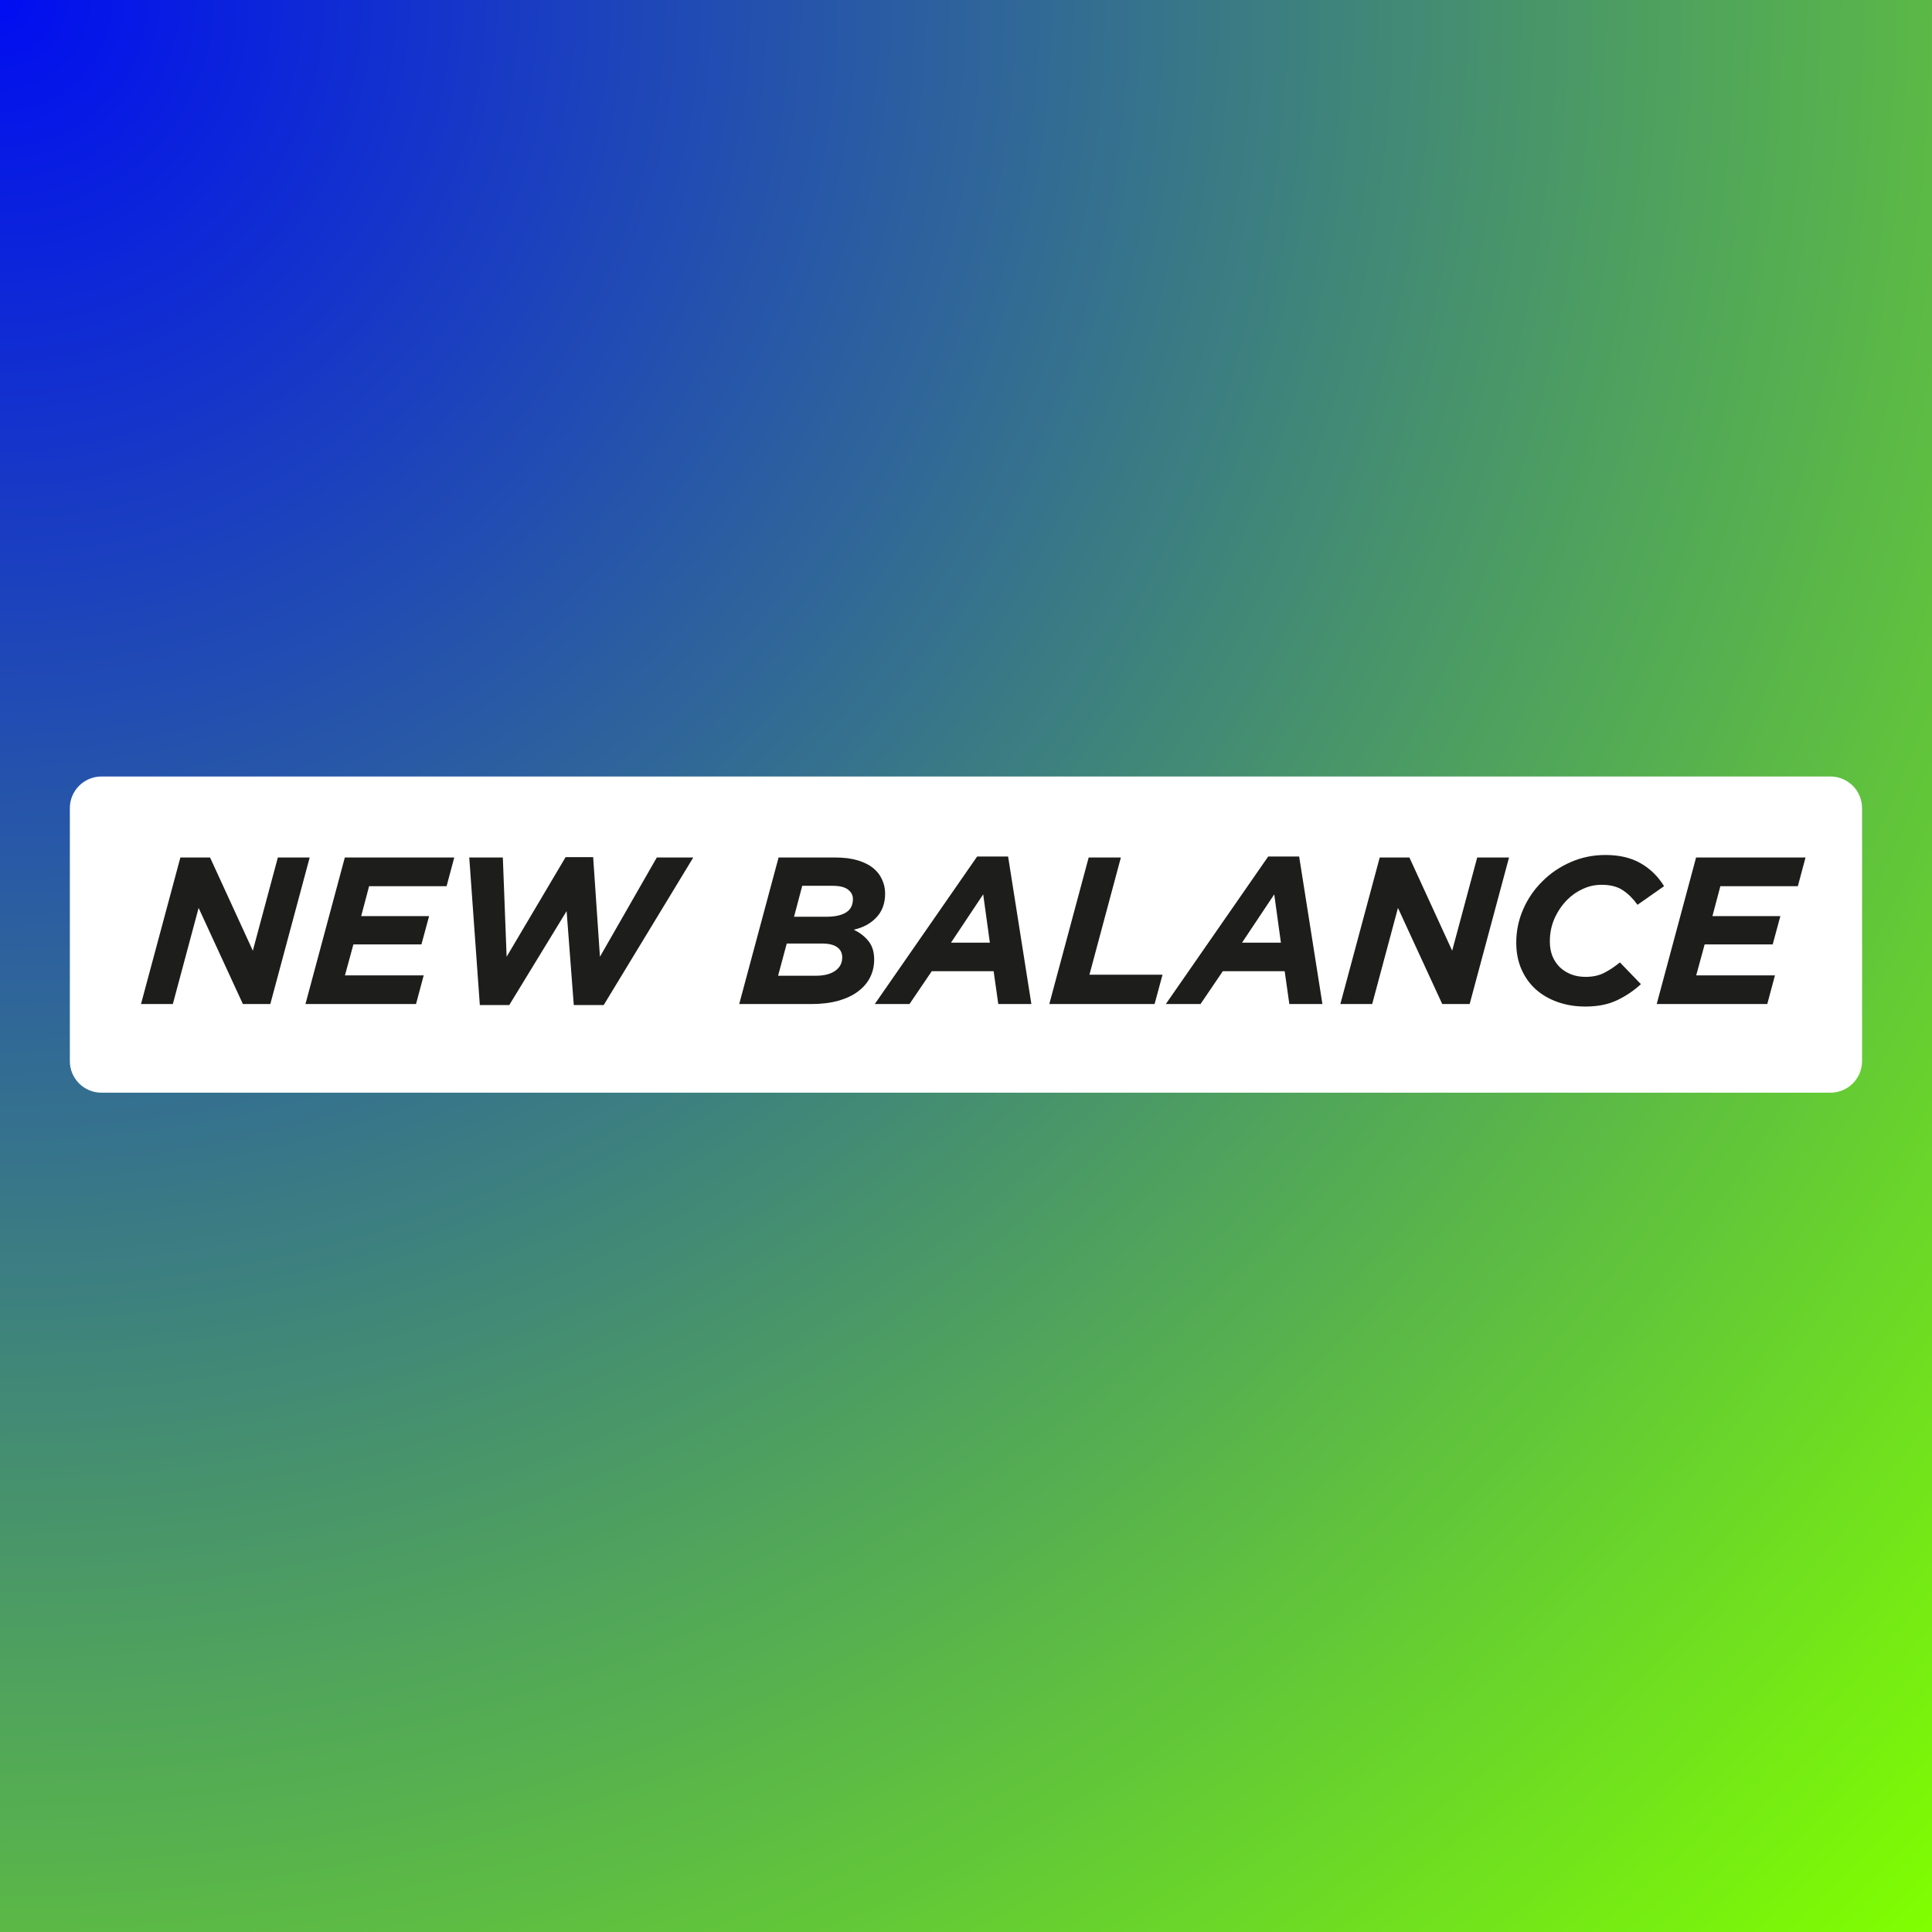 <svg version="1.0" preserveAspectRatio="xMidYMid meet" height="320" viewBox="0 0 240 240" zoomAndPan="magnify" width="320" xmlns:xlink="http://www.w3.org/1999/xlink" xmlns="http://www.w3.org/2000/svg"><defs><g></g><radialGradient fy="0" fx="0" cy="0" id="efb4a1fc10" cx="0" r="339.411" gradientUnits="userSpaceOnUse" gradientTransform="matrix(1, 0, 0, 1, 0, 0)"><stop offset="0" stop-color="rgb(0.098%, 5.284%, 94.713%)" stop-opacity="1"></stop><stop offset="0.004" stop-color="rgb(0.293%, 5.655%, 94.342%)" stop-opacity="1"></stop><stop offset="0.008" stop-color="rgb(0.49%, 6.026%, 93.971%)" stop-opacity="1"></stop><stop offset="0.012" stop-color="rgb(0.685%, 6.396%, 93.6%)" stop-opacity="1"></stop><stop offset="0.016" stop-color="rgb(0.882%, 6.767%, 93.23%)" stop-opacity="1"></stop><stop offset="0.02" stop-color="rgb(1.077%, 7.138%, 92.86%)" stop-opacity="1"></stop><stop offset="0.023" stop-color="rgb(1.274%, 7.509%, 92.49%)" stop-opacity="1"></stop><stop offset="0.027" stop-color="rgb(1.469%, 7.878%, 92.119%)" stop-opacity="1"></stop><stop offset="0.031" stop-color="rgb(1.666%, 8.249%, 91.748%)" stop-opacity="1"></stop><stop offset="0.035" stop-color="rgb(1.862%, 8.62%, 91.377%)" stop-opacity="1"></stop><stop offset="0.039" stop-color="rgb(2.058%, 8.99%, 91.006%)" stop-opacity="1"></stop><stop offset="0.043" stop-color="rgb(2.254%, 9.361%, 90.636%)" stop-opacity="1"></stop><stop offset="0.047" stop-color="rgb(2.451%, 9.732%, 90.265%)" stop-opacity="1"></stop><stop offset="0.051" stop-color="rgb(2.646%, 10.103%, 89.894%)" stop-opacity="1"></stop><stop offset="0.055" stop-color="rgb(2.843%, 10.474%, 89.523%)" stop-opacity="1"></stop><stop offset="0.059" stop-color="rgb(3.038%, 10.844%, 89.153%)" stop-opacity="1"></stop><stop offset="0.062" stop-color="rgb(3.235%, 11.215%, 88.782%)" stop-opacity="1"></stop><stop offset="0.066" stop-color="rgb(3.43%, 11.586%, 88.411%)" stop-opacity="1"></stop><stop offset="0.07" stop-color="rgb(3.627%, 11.957%, 88.04%)" stop-opacity="1"></stop><stop offset="0.074" stop-color="rgb(3.822%, 12.328%, 87.669%)" stop-opacity="1"></stop><stop offset="0.078" stop-color="rgb(4.019%, 12.698%, 87.299%)" stop-opacity="1"></stop><stop offset="0.082" stop-color="rgb(4.214%, 13.069%, 86.928%)" stop-opacity="1"></stop><stop offset="0.086" stop-color="rgb(4.411%, 13.44%, 86.557%)" stop-opacity="1"></stop><stop offset="0.09" stop-color="rgb(4.607%, 13.811%, 86.188%)" stop-opacity="1"></stop><stop offset="0.094" stop-color="rgb(4.803%, 14.18%, 85.817%)" stop-opacity="1"></stop><stop offset="0.098" stop-color="rgb(4.999%, 14.551%, 85.446%)" stop-opacity="1"></stop><stop offset="0.102" stop-color="rgb(5.196%, 14.922%, 85.075%)" stop-opacity="1"></stop><stop offset="0.105" stop-color="rgb(5.391%, 15.292%, 84.705%)" stop-opacity="1"></stop><stop offset="0.109" stop-color="rgb(5.588%, 15.663%, 84.334%)" stop-opacity="1"></stop><stop offset="0.113" stop-color="rgb(5.783%, 16.034%, 83.963%)" stop-opacity="1"></stop><stop offset="0.117" stop-color="rgb(5.98%, 16.405%, 83.592%)" stop-opacity="1"></stop><stop offset="0.121" stop-color="rgb(6.175%, 16.776%, 83.221%)" stop-opacity="1"></stop><stop offset="0.125" stop-color="rgb(6.372%, 17.146%, 82.851%)" stop-opacity="1"></stop><stop offset="0.129" stop-color="rgb(6.567%, 17.517%, 82.48%)" stop-opacity="1"></stop><stop offset="0.133" stop-color="rgb(6.764%, 17.888%, 82.109%)" stop-opacity="1"></stop><stop offset="0.137" stop-color="rgb(6.96%, 18.259%, 81.738%)" stop-opacity="1"></stop><stop offset="0.141" stop-color="rgb(7.156%, 18.629%, 81.367%)" stop-opacity="1"></stop><stop offset="0.145" stop-color="rgb(7.352%, 19%, 80.997%)" stop-opacity="1"></stop><stop offset="0.148" stop-color="rgb(7.549%, 19.371%, 80.626%)" stop-opacity="1"></stop><stop offset="0.152" stop-color="rgb(7.744%, 19.742%, 80.255%)" stop-opacity="1"></stop><stop offset="0.156" stop-color="rgb(7.941%, 20.113%, 79.884%)" stop-opacity="1"></stop><stop offset="0.16" stop-color="rgb(8.136%, 20.483%, 79.515%)" stop-opacity="1"></stop><stop offset="0.164" stop-color="rgb(8.333%, 20.853%, 79.144%)" stop-opacity="1"></stop><stop offset="0.168" stop-color="rgb(8.53%, 21.223%, 78.773%)" stop-opacity="1"></stop><stop offset="0.172" stop-color="rgb(8.725%, 21.594%, 78.403%)" stop-opacity="1"></stop><stop offset="0.176" stop-color="rgb(8.922%, 21.965%, 78.032%)" stop-opacity="1"></stop><stop offset="0.18" stop-color="rgb(9.117%, 22.336%, 77.661%)" stop-opacity="1"></stop><stop offset="0.184" stop-color="rgb(9.314%, 22.707%, 77.29%)" stop-opacity="1"></stop><stop offset="0.188" stop-color="rgb(9.509%, 23.077%, 76.92%)" stop-opacity="1"></stop><stop offset="0.191" stop-color="rgb(9.706%, 23.448%, 76.549%)" stop-opacity="1"></stop><stop offset="0.195" stop-color="rgb(9.901%, 23.819%, 76.178%)" stop-opacity="1"></stop><stop offset="0.199" stop-color="rgb(10.098%, 24.19%, 75.807%)" stop-opacity="1"></stop><stop offset="0.203" stop-color="rgb(10.294%, 24.561%, 75.436%)" stop-opacity="1"></stop><stop offset="0.207" stop-color="rgb(10.49%, 24.931%, 75.066%)" stop-opacity="1"></stop><stop offset="0.211" stop-color="rgb(10.686%, 25.302%, 74.695%)" stop-opacity="1"></stop><stop offset="0.215" stop-color="rgb(10.883%, 25.673%, 74.324%)" stop-opacity="1"></stop><stop offset="0.219" stop-color="rgb(11.078%, 26.044%, 73.953%)" stop-opacity="1"></stop><stop offset="0.223" stop-color="rgb(11.275%, 26.414%, 73.582%)" stop-opacity="1"></stop><stop offset="0.227" stop-color="rgb(11.47%, 26.785%, 73.212%)" stop-opacity="1"></stop><stop offset="0.23" stop-color="rgb(11.667%, 27.156%, 72.842%)" stop-opacity="1"></stop><stop offset="0.234" stop-color="rgb(11.862%, 27.525%, 72.472%)" stop-opacity="1"></stop><stop offset="0.238" stop-color="rgb(12.059%, 27.896%, 72.101%)" stop-opacity="1"></stop><stop offset="0.242" stop-color="rgb(12.254%, 28.267%, 71.73%)" stop-opacity="1"></stop><stop offset="0.246" stop-color="rgb(12.451%, 28.638%, 71.359%)" stop-opacity="1"></stop><stop offset="0.25" stop-color="rgb(12.646%, 29.008%, 70.988%)" stop-opacity="1"></stop><stop offset="0.254" stop-color="rgb(12.843%, 29.379%, 70.618%)" stop-opacity="1"></stop><stop offset="0.258" stop-color="rgb(13.039%, 29.75%, 70.247%)" stop-opacity="1"></stop><stop offset="0.262" stop-color="rgb(13.235%, 30.121%, 69.876%)" stop-opacity="1"></stop><stop offset="0.266" stop-color="rgb(13.431%, 30.492%, 69.505%)" stop-opacity="1"></stop><stop offset="0.27" stop-color="rgb(13.628%, 30.862%, 69.135%)" stop-opacity="1"></stop><stop offset="0.273" stop-color="rgb(13.823%, 31.233%, 68.764%)" stop-opacity="1"></stop><stop offset="0.277" stop-color="rgb(14.02%, 31.604%, 68.393%)" stop-opacity="1"></stop><stop offset="0.281" stop-color="rgb(14.215%, 31.975%, 68.022%)" stop-opacity="1"></stop><stop offset="0.285" stop-color="rgb(14.412%, 32.346%, 67.651%)" stop-opacity="1"></stop><stop offset="0.289" stop-color="rgb(14.607%, 32.716%, 67.281%)" stop-opacity="1"></stop><stop offset="0.293" stop-color="rgb(14.804%, 33.087%, 66.91%)" stop-opacity="1"></stop><stop offset="0.297" stop-color="rgb(14.999%, 33.458%, 66.539%)" stop-opacity="1"></stop><stop offset="0.301" stop-color="rgb(15.196%, 33.829%, 66.17%)" stop-opacity="1"></stop><stop offset="0.305" stop-color="rgb(15.392%, 34.198%, 65.799%)" stop-opacity="1"></stop><stop offset="0.309" stop-color="rgb(15.588%, 34.569%, 65.428%)" stop-opacity="1"></stop><stop offset="0.312" stop-color="rgb(15.784%, 34.94%, 65.057%)" stop-opacity="1"></stop><stop offset="0.316" stop-color="rgb(15.981%, 35.31%, 64.687%)" stop-opacity="1"></stop><stop offset="0.32" stop-color="rgb(16.176%, 35.681%, 64.316%)" stop-opacity="1"></stop><stop offset="0.324" stop-color="rgb(16.373%, 36.052%, 63.945%)" stop-opacity="1"></stop><stop offset="0.328" stop-color="rgb(16.57%, 36.423%, 63.574%)" stop-opacity="1"></stop><stop offset="0.332" stop-color="rgb(16.765%, 36.794%, 63.203%)" stop-opacity="1"></stop><stop offset="0.336" stop-color="rgb(16.962%, 37.164%, 62.833%)" stop-opacity="1"></stop><stop offset="0.34" stop-color="rgb(17.157%, 37.535%, 62.462%)" stop-opacity="1"></stop><stop offset="0.344" stop-color="rgb(17.354%, 37.906%, 62.091%)" stop-opacity="1"></stop><stop offset="0.348" stop-color="rgb(17.549%, 38.277%, 61.72%)" stop-opacity="1"></stop><stop offset="0.352" stop-color="rgb(17.746%, 38.647%, 61.349%)" stop-opacity="1"></stop><stop offset="0.355" stop-color="rgb(17.941%, 39.018%, 60.979%)" stop-opacity="1"></stop><stop offset="0.359" stop-color="rgb(18.138%, 39.389%, 60.608%)" stop-opacity="1"></stop><stop offset="0.363" stop-color="rgb(18.333%, 39.76%, 60.237%)" stop-opacity="1"></stop><stop offset="0.367" stop-color="rgb(18.53%, 40.131%, 59.866%)" stop-opacity="1"></stop><stop offset="0.371" stop-color="rgb(18.726%, 40.501%, 59.497%)" stop-opacity="1"></stop><stop offset="0.375" stop-color="rgb(18.922%, 40.871%, 59.126%)" stop-opacity="1"></stop><stop offset="0.379" stop-color="rgb(19.118%, 41.241%, 58.755%)" stop-opacity="1"></stop><stop offset="0.383" stop-color="rgb(19.315%, 41.612%, 58.385%)" stop-opacity="1"></stop><stop offset="0.387" stop-color="rgb(19.51%, 41.983%, 58.014%)" stop-opacity="1"></stop><stop offset="0.391" stop-color="rgb(19.707%, 42.354%, 57.643%)" stop-opacity="1"></stop><stop offset="0.395" stop-color="rgb(19.902%, 42.725%, 57.272%)" stop-opacity="1"></stop><stop offset="0.398" stop-color="rgb(20.099%, 43.095%, 56.902%)" stop-opacity="1"></stop><stop offset="0.402" stop-color="rgb(20.294%, 43.466%, 56.531%)" stop-opacity="1"></stop><stop offset="0.406" stop-color="rgb(20.491%, 43.837%, 56.16%)" stop-opacity="1"></stop><stop offset="0.41" stop-color="rgb(20.686%, 44.208%, 55.789%)" stop-opacity="1"></stop><stop offset="0.414" stop-color="rgb(20.883%, 44.579%, 55.418%)" stop-opacity="1"></stop><stop offset="0.418" stop-color="rgb(21.078%, 44.949%, 55.048%)" stop-opacity="1"></stop><stop offset="0.422" stop-color="rgb(21.275%, 45.32%, 54.677%)" stop-opacity="1"></stop><stop offset="0.426" stop-color="rgb(21.471%, 45.691%, 54.306%)" stop-opacity="1"></stop><stop offset="0.43" stop-color="rgb(21.667%, 46.062%, 53.935%)" stop-opacity="1"></stop><stop offset="0.434" stop-color="rgb(21.863%, 46.432%, 53.564%)" stop-opacity="1"></stop><stop offset="0.438" stop-color="rgb(22.06%, 46.803%, 53.194%)" stop-opacity="1"></stop><stop offset="0.441" stop-color="rgb(22.255%, 47.174%, 52.824%)" stop-opacity="1"></stop><stop offset="0.445" stop-color="rgb(22.452%, 47.543%, 52.454%)" stop-opacity="1"></stop><stop offset="0.449" stop-color="rgb(22.647%, 47.914%, 52.083%)" stop-opacity="1"></stop><stop offset="0.453" stop-color="rgb(22.844%, 48.285%, 51.712%)" stop-opacity="1"></stop><stop offset="0.457" stop-color="rgb(23.039%, 48.656%, 51.341%)" stop-opacity="1"></stop><stop offset="0.461" stop-color="rgb(23.236%, 49.026%, 50.97%)" stop-opacity="1"></stop><stop offset="0.465" stop-color="rgb(23.431%, 49.397%, 50.6%)" stop-opacity="1"></stop><stop offset="0.469" stop-color="rgb(23.628%, 49.768%, 50.229%)" stop-opacity="1"></stop><stop offset="0.473" stop-color="rgb(23.824%, 50.139%, 49.858%)" stop-opacity="1"></stop><stop offset="0.477" stop-color="rgb(24.02%, 50.51%, 49.487%)" stop-opacity="1"></stop><stop offset="0.48" stop-color="rgb(24.216%, 50.88%, 49.117%)" stop-opacity="1"></stop><stop offset="0.484" stop-color="rgb(24.413%, 51.251%, 48.746%)" stop-opacity="1"></stop><stop offset="0.488" stop-color="rgb(24.609%, 51.622%, 48.375%)" stop-opacity="1"></stop><stop offset="0.492" stop-color="rgb(24.805%, 51.993%, 48.004%)" stop-opacity="1"></stop><stop offset="0.496" stop-color="rgb(25.002%, 52.364%, 47.633%)" stop-opacity="1"></stop><stop offset="0.5" stop-color="rgb(25.197%, 52.734%, 47.263%)" stop-opacity="1"></stop><stop offset="0.504" stop-color="rgb(25.394%, 53.105%, 46.892%)" stop-opacity="1"></stop><stop offset="0.508" stop-color="rgb(25.589%, 53.476%, 46.523%)" stop-opacity="1"></stop><stop offset="0.512" stop-color="rgb(25.786%, 53.847%, 46.152%)" stop-opacity="1"></stop><stop offset="0.516" stop-color="rgb(25.981%, 54.216%, 45.781%)" stop-opacity="1"></stop><stop offset="0.52" stop-color="rgb(26.178%, 54.587%, 45.41%)" stop-opacity="1"></stop><stop offset="0.523" stop-color="rgb(26.373%, 54.958%, 45.039%)" stop-opacity="1"></stop><stop offset="0.527" stop-color="rgb(26.57%, 55.328%, 44.669%)" stop-opacity="1"></stop><stop offset="0.531" stop-color="rgb(26.765%, 55.699%, 44.298%)" stop-opacity="1"></stop><stop offset="0.535" stop-color="rgb(26.962%, 56.07%, 43.927%)" stop-opacity="1"></stop><stop offset="0.539" stop-color="rgb(27.158%, 56.441%, 43.556%)" stop-opacity="1"></stop><stop offset="0.543" stop-color="rgb(27.354%, 56.812%, 43.185%)" stop-opacity="1"></stop><stop offset="0.547" stop-color="rgb(27.55%, 57.182%, 42.815%)" stop-opacity="1"></stop><stop offset="0.551" stop-color="rgb(27.747%, 57.553%, 42.444%)" stop-opacity="1"></stop><stop offset="0.555" stop-color="rgb(27.942%, 57.924%, 42.073%)" stop-opacity="1"></stop><stop offset="0.559" stop-color="rgb(28.139%, 58.295%, 41.702%)" stop-opacity="1"></stop><stop offset="0.562" stop-color="rgb(28.334%, 58.665%, 41.331%)" stop-opacity="1"></stop><stop offset="0.566" stop-color="rgb(28.531%, 59.036%, 40.961%)" stop-opacity="1"></stop><stop offset="0.57" stop-color="rgb(28.726%, 59.407%, 40.59%)" stop-opacity="1"></stop><stop offset="0.574" stop-color="rgb(28.923%, 59.778%, 40.219%)" stop-opacity="1"></stop><stop offset="0.578" stop-color="rgb(29.118%, 60.149%, 39.85%)" stop-opacity="1"></stop><stop offset="0.582" stop-color="rgb(29.315%, 60.518%, 39.479%)" stop-opacity="1"></stop><stop offset="0.586" stop-color="rgb(29.51%, 60.889%, 39.108%)" stop-opacity="1"></stop><stop offset="0.59" stop-color="rgb(29.707%, 61.259%, 38.737%)" stop-opacity="1"></stop><stop offset="0.594" stop-color="rgb(29.903%, 61.63%, 38.367%)" stop-opacity="1"></stop><stop offset="0.598" stop-color="rgb(30.099%, 62.001%, 37.996%)" stop-opacity="1"></stop><stop offset="0.602" stop-color="rgb(30.295%, 62.372%, 37.625%)" stop-opacity="1"></stop><stop offset="0.605" stop-color="rgb(30.492%, 62.743%, 37.254%)" stop-opacity="1"></stop><stop offset="0.609" stop-color="rgb(30.687%, 63.113%, 36.884%)" stop-opacity="1"></stop><stop offset="0.613" stop-color="rgb(30.884%, 63.484%, 36.513%)" stop-opacity="1"></stop><stop offset="0.617" stop-color="rgb(31.079%, 63.855%, 36.142%)" stop-opacity="1"></stop><stop offset="0.621" stop-color="rgb(31.276%, 64.226%, 35.771%)" stop-opacity="1"></stop><stop offset="0.625" stop-color="rgb(31.471%, 64.597%, 35.4%)" stop-opacity="1"></stop><stop offset="0.629" stop-color="rgb(31.668%, 64.967%, 35.03%)" stop-opacity="1"></stop><stop offset="0.633" stop-color="rgb(31.863%, 65.338%, 34.659%)" stop-opacity="1"></stop><stop offset="0.637" stop-color="rgb(32.06%, 65.709%, 34.288%)" stop-opacity="1"></stop><stop offset="0.641" stop-color="rgb(32.256%, 66.08%, 33.917%)" stop-opacity="1"></stop><stop offset="0.645" stop-color="rgb(32.452%, 66.451%, 33.546%)" stop-opacity="1"></stop><stop offset="0.648" stop-color="rgb(32.648%, 66.821%, 33.177%)" stop-opacity="1"></stop><stop offset="0.652" stop-color="rgb(32.845%, 67.191%, 32.806%)" stop-opacity="1"></stop><stop offset="0.656" stop-color="rgb(33.041%, 67.561%, 32.436%)" stop-opacity="1"></stop><stop offset="0.66" stop-color="rgb(33.237%, 67.932%, 32.065%)" stop-opacity="1"></stop><stop offset="0.664" stop-color="rgb(33.434%, 68.303%, 31.694%)" stop-opacity="1"></stop><stop offset="0.668" stop-color="rgb(33.629%, 68.674%, 31.323%)" stop-opacity="1"></stop><stop offset="0.672" stop-color="rgb(33.826%, 69.044%, 30.952%)" stop-opacity="1"></stop><stop offset="0.676" stop-color="rgb(34.021%, 69.415%, 30.582%)" stop-opacity="1"></stop><stop offset="0.68" stop-color="rgb(34.218%, 69.786%, 30.211%)" stop-opacity="1"></stop><stop offset="0.684" stop-color="rgb(34.413%, 70.157%, 29.84%)" stop-opacity="1"></stop><stop offset="0.688" stop-color="rgb(34.61%, 70.528%, 29.469%)" stop-opacity="1"></stop><stop offset="0.691" stop-color="rgb(34.805%, 70.898%, 29.099%)" stop-opacity="1"></stop><stop offset="0.695" stop-color="rgb(35.002%, 71.269%, 28.728%)" stop-opacity="1"></stop><stop offset="0.699" stop-color="rgb(35.197%, 71.64%, 28.357%)" stop-opacity="1"></stop><stop offset="0.703" stop-color="rgb(35.394%, 72.011%, 27.986%)" stop-opacity="1"></stop><stop offset="0.707" stop-color="rgb(35.59%, 72.382%, 27.615%)" stop-opacity="1"></stop><stop offset="0.711" stop-color="rgb(35.786%, 72.752%, 27.245%)" stop-opacity="1"></stop><stop offset="0.715" stop-color="rgb(35.982%, 73.123%, 26.874%)" stop-opacity="1"></stop><stop offset="0.719" stop-color="rgb(36.179%, 73.494%, 26.505%)" stop-opacity="1"></stop><stop offset="0.723" stop-color="rgb(36.374%, 73.863%, 26.134%)" stop-opacity="1"></stop><stop offset="0.727" stop-color="rgb(36.571%, 74.234%, 25.763%)" stop-opacity="1"></stop><stop offset="0.73" stop-color="rgb(36.766%, 74.605%, 25.392%)" stop-opacity="1"></stop><stop offset="0.734" stop-color="rgb(36.963%, 74.976%, 25.021%)" stop-opacity="1"></stop><stop offset="0.738" stop-color="rgb(37.158%, 75.346%, 24.651%)" stop-opacity="1"></stop><stop offset="0.742" stop-color="rgb(37.355%, 75.717%, 24.28%)" stop-opacity="1"></stop><stop offset="0.746" stop-color="rgb(37.55%, 76.088%, 23.909%)" stop-opacity="1"></stop><stop offset="0.75" stop-color="rgb(37.747%, 76.459%, 23.538%)" stop-opacity="1"></stop><stop offset="0.754" stop-color="rgb(37.943%, 76.83%, 23.167%)" stop-opacity="1"></stop><stop offset="0.758" stop-color="rgb(38.139%, 77.2%, 22.797%)" stop-opacity="1"></stop><stop offset="0.762" stop-color="rgb(38.335%, 77.571%, 22.426%)" stop-opacity="1"></stop><stop offset="0.766" stop-color="rgb(38.531%, 77.942%, 22.055%)" stop-opacity="1"></stop><stop offset="0.77" stop-color="rgb(38.727%, 78.313%, 21.684%)" stop-opacity="1"></stop><stop offset="0.773" stop-color="rgb(38.924%, 78.683%, 21.313%)" stop-opacity="1"></stop><stop offset="0.777" stop-color="rgb(39.119%, 79.054%, 20.943%)" stop-opacity="1"></stop><stop offset="0.781" stop-color="rgb(39.316%, 79.425%, 20.572%)" stop-opacity="1"></stop><stop offset="0.785" stop-color="rgb(39.511%, 79.796%, 20.201%)" stop-opacity="1"></stop><stop offset="0.789" stop-color="rgb(39.708%, 80.167%, 19.832%)" stop-opacity="1"></stop><stop offset="0.793" stop-color="rgb(39.903%, 80.536%, 19.461%)" stop-opacity="1"></stop><stop offset="0.797" stop-color="rgb(40.1%, 80.907%, 19.09%)" stop-opacity="1"></stop><stop offset="0.801" stop-color="rgb(40.295%, 81.277%, 18.719%)" stop-opacity="1"></stop><stop offset="0.805" stop-color="rgb(40.492%, 81.648%, 18.349%)" stop-opacity="1"></stop><stop offset="0.809" stop-color="rgb(40.688%, 82.019%, 17.978%)" stop-opacity="1"></stop><stop offset="0.812" stop-color="rgb(40.884%, 82.39%, 17.607%)" stop-opacity="1"></stop><stop offset="0.816" stop-color="rgb(41.081%, 82.761%, 17.236%)" stop-opacity="1"></stop><stop offset="0.82" stop-color="rgb(41.277%, 83.131%, 16.866%)" stop-opacity="1"></stop><stop offset="0.824" stop-color="rgb(41.473%, 83.502%, 16.495%)" stop-opacity="1"></stop><stop offset="0.828" stop-color="rgb(41.669%, 83.873%, 16.124%)" stop-opacity="1"></stop><stop offset="0.832" stop-color="rgb(41.866%, 84.244%, 15.753%)" stop-opacity="1"></stop><stop offset="0.836" stop-color="rgb(42.061%, 84.615%, 15.382%)" stop-opacity="1"></stop><stop offset="0.84" stop-color="rgb(42.258%, 84.985%, 15.012%)" stop-opacity="1"></stop><stop offset="0.844" stop-color="rgb(42.453%, 85.356%, 14.641%)" stop-opacity="1"></stop><stop offset="0.848" stop-color="rgb(42.65%, 85.727%, 14.27%)" stop-opacity="1"></stop><stop offset="0.852" stop-color="rgb(42.845%, 86.098%, 13.899%)" stop-opacity="1"></stop><stop offset="0.855" stop-color="rgb(43.042%, 86.469%, 13.528%)" stop-opacity="1"></stop><stop offset="0.859" stop-color="rgb(43.237%, 86.839%, 13.159%)" stop-opacity="1"></stop><stop offset="0.863" stop-color="rgb(43.434%, 87.209%, 12.788%)" stop-opacity="1"></stop><stop offset="0.867" stop-color="rgb(43.629%, 87.579%, 12.418%)" stop-opacity="1"></stop><stop offset="0.871" stop-color="rgb(43.826%, 87.95%, 12.047%)" stop-opacity="1"></stop><stop offset="0.875" stop-color="rgb(44.022%, 88.321%, 11.676%)" stop-opacity="1"></stop><stop offset="0.879" stop-color="rgb(44.218%, 88.692%, 11.305%)" stop-opacity="1"></stop><stop offset="0.883" stop-color="rgb(44.414%, 89.062%, 10.934%)" stop-opacity="1"></stop><stop offset="0.887" stop-color="rgb(44.611%, 89.433%, 10.564%)" stop-opacity="1"></stop><stop offset="0.891" stop-color="rgb(44.806%, 89.804%, 10.193%)" stop-opacity="1"></stop><stop offset="0.895" stop-color="rgb(45.003%, 90.175%, 9.822%)" stop-opacity="1"></stop><stop offset="0.898" stop-color="rgb(45.198%, 90.546%, 9.451%)" stop-opacity="1"></stop><stop offset="0.902" stop-color="rgb(45.395%, 90.916%, 9.081%)" stop-opacity="1"></stop><stop offset="0.906" stop-color="rgb(45.59%, 91.287%, 8.71%)" stop-opacity="1"></stop><stop offset="0.91" stop-color="rgb(45.787%, 91.658%, 8.339%)" stop-opacity="1"></stop><stop offset="0.914" stop-color="rgb(45.982%, 92.029%, 7.968%)" stop-opacity="1"></stop><stop offset="0.918" stop-color="rgb(46.179%, 92.4%, 7.597%)" stop-opacity="1"></stop><stop offset="0.922" stop-color="rgb(46.375%, 92.77%, 7.227%)" stop-opacity="1"></stop><stop offset="0.926" stop-color="rgb(46.571%, 93.141%, 6.856%)" stop-opacity="1"></stop><stop offset="0.93" stop-color="rgb(46.767%, 93.512%, 6.487%)" stop-opacity="1"></stop><stop offset="0.934" stop-color="rgb(46.964%, 93.881%, 6.116%)" stop-opacity="1"></stop><stop offset="0.938" stop-color="rgb(47.159%, 94.252%, 5.745%)" stop-opacity="1"></stop><stop offset="0.941" stop-color="rgb(47.356%, 94.623%, 5.374%)" stop-opacity="1"></stop><stop offset="0.945" stop-color="rgb(47.551%, 94.994%, 5.003%)" stop-opacity="1"></stop><stop offset="0.949" stop-color="rgb(47.748%, 95.364%, 4.633%)" stop-opacity="1"></stop><stop offset="0.953" stop-color="rgb(47.943%, 95.735%, 4.262%)" stop-opacity="1"></stop><stop offset="0.957" stop-color="rgb(48.14%, 96.106%, 3.891%)" stop-opacity="1"></stop><stop offset="0.961" stop-color="rgb(48.335%, 96.477%, 3.52%)" stop-opacity="1"></stop><stop offset="0.965" stop-color="rgb(48.532%, 96.848%, 3.149%)" stop-opacity="1"></stop><stop offset="0.969" stop-color="rgb(48.727%, 97.218%, 2.779%)" stop-opacity="1"></stop><stop offset="0.973" stop-color="rgb(48.924%, 97.589%, 2.408%)" stop-opacity="1"></stop><stop offset="0.977" stop-color="rgb(49.121%, 97.96%, 2.037%)" stop-opacity="1"></stop><stop offset="0.98" stop-color="rgb(49.316%, 98.331%, 1.666%)" stop-opacity="1"></stop><stop offset="0.984" stop-color="rgb(49.513%, 98.701%, 1.295%)" stop-opacity="1"></stop><stop offset="0.988" stop-color="rgb(49.709%, 99.072%, 0.925%)" stop-opacity="1"></stop><stop offset="0.992" stop-color="rgb(49.905%, 99.443%, 0.554%)" stop-opacity="1"></stop><stop offset="0.996" stop-color="rgb(50.101%, 99.814%, 0.185%)" stop-opacity="1"></stop><stop offset="1" stop-color="rgb(50.2%, 100%, 0%)" stop-opacity="1"></stop></radialGradient></defs><rect fill-opacity="1" height="288" y="-24" fill="#ffffff" width="288" x="-24"></rect><rect height="288" y="-24" width="288" fill="url(#efb4a1fc10)" x="-24"></rect><path fill-rule="nonzero" fill-opacity="1" d="M 12.602 96.461 L 227.387 96.461 C 228.426 96.461 229.426 96.875 230.164 97.613 C 230.898 98.348 231.312 99.348 231.312 100.391 L 231.312 131.812 C 231.312 132.852 230.898 133.852 230.164 134.59 C 229.426 135.324 228.426 135.738 227.387 135.738 L 12.602 135.738 C 10.434 135.738 8.676 133.98 8.676 131.812 L 8.676 100.391 C 8.676 98.219 10.434 96.461 12.602 96.461 Z M 12.602 96.461" fill="#ffffff"></path><g fill-opacity="1" fill="#1d1d1b"><g transform="translate(17.204, 124.725)"><g><path d="M 5.203 -18.203 L 8.891 -18.203 L 14.203 -6.625 L 17.312 -18.203 L 21.266 -18.203 L 16.375 0 L 12.969 0 L 7.469 -11.938 L 4.266 0 L 0.312 0 Z M 5.203 -18.203"></path></g></g></g><g fill-opacity="1" fill="#1d1d1b"><g transform="translate(37.633, 124.725)"><g><path d="M 5.203 -18.203 L 18.797 -18.203 L 17.844 -14.641 L 8.219 -14.641 L 7.234 -10.922 L 15.672 -10.922 L 14.719 -7.406 L 6.266 -7.406 L 5.219 -3.562 L 15 -3.562 L 14.047 0 L 0.312 0 Z M 5.203 -18.203"></path></g></g></g><g fill-opacity="1" fill="#1d1d1b"><g transform="translate(54.918, 124.725)"><g><path d="M 3.375 -18.203 L 7.547 -18.203 L 8.016 -5.875 L 15.344 -18.25 L 18.766 -18.25 L 19.609 -5.875 L 26.672 -18.203 L 31.203 -18.203 L 20.078 0.125 L 16.359 0.125 L 15.469 -11.547 L 8.344 0.125 L 4.688 0.125 Z M 3.375 -18.203"></path></g></g></g><g fill-opacity="1" fill="#1d1d1b"><g transform="translate(83.718, 124.725)"><g></g></g></g><g fill-opacity="1" fill="#1d1d1b"><g transform="translate(91.515, 124.725)"><g><path d="M 5.203 -18.203 L 12.266 -18.203 C 13.348 -18.203 14.273 -18.082 15.047 -17.844 C 15.816 -17.613 16.453 -17.297 16.953 -16.891 C 17.453 -16.484 17.82 -16.004 18.062 -15.453 C 18.312 -14.91 18.438 -14.336 18.438 -13.734 C 18.438 -12.516 18.078 -11.523 17.359 -10.766 C 16.648 -10.004 15.707 -9.492 14.531 -9.234 C 15.289 -8.879 15.906 -8.406 16.375 -7.812 C 16.844 -7.227 17.078 -6.469 17.078 -5.531 C 17.078 -4.719 16.906 -3.973 16.562 -3.297 C 16.219 -2.617 15.711 -2.035 15.047 -1.547 C 14.391 -1.055 13.578 -0.676 12.609 -0.406 C 11.641 -0.133 10.52 0 9.25 0 L 0.312 0 Z M 9.859 -3.516 C 10.859 -3.516 11.648 -3.719 12.234 -4.125 C 12.816 -4.531 13.109 -5.086 13.109 -5.797 C 13.109 -6.336 12.898 -6.758 12.484 -7.062 C 12.066 -7.363 11.441 -7.516 10.609 -7.516 L 6.219 -7.516 L 5.141 -3.516 Z M 11.156 -10.844 C 12.195 -10.844 13.004 -11.02 13.578 -11.375 C 14.148 -11.727 14.438 -12.285 14.438 -13.047 C 14.438 -13.516 14.234 -13.906 13.828 -14.219 C 13.43 -14.531 12.789 -14.688 11.906 -14.688 L 8.141 -14.688 L 7.125 -10.844 Z M 11.156 -10.844"></path></g></g></g><g fill-opacity="1" fill="#1d1d1b"><g transform="translate(110.152, 124.725)"><g><path d="M 11.234 -18.328 L 15.078 -18.328 L 17.969 0 L 13.859 0 L 13.281 -4.078 L 5.594 -4.078 L 2.828 0 L -1.484 0 Z M 12.812 -7.625 L 11.984 -13.625 L 7.984 -7.625 Z M 12.812 -7.625"></path></g></g></g><g fill-opacity="1" fill="#1d1d1b"><g transform="translate(130.036, 124.725)"><g><path d="M 5.203 -18.203 L 9.203 -18.203 L 5.297 -3.641 L 14.375 -3.641 L 13.391 0 L 0.312 0 Z M 5.203 -18.203"></path></g></g></g><g fill-opacity="1" fill="#1d1d1b"><g transform="translate(146.307, 124.725)"><g><path d="M 11.234 -18.328 L 15.078 -18.328 L 17.969 0 L 13.859 0 L 13.281 -4.078 L 5.594 -4.078 L 2.828 0 L -1.484 0 Z M 12.812 -7.625 L 11.984 -13.625 L 7.984 -7.625 Z M 12.812 -7.625"></path></g></g></g><g fill-opacity="1" fill="#1d1d1b"><g transform="translate(166.191, 124.725)"><g><path d="M 5.203 -18.203 L 8.891 -18.203 L 14.203 -6.625 L 17.312 -18.203 L 21.266 -18.203 L 16.375 0 L 12.969 0 L 7.469 -11.938 L 4.266 0 L 0.312 0 Z M 5.203 -18.203"></path></g></g></g><g fill-opacity="1" fill="#1d1d1b"><g transform="translate(186.621, 124.725)"><g><path d="M 10.328 0.312 C 9.078 0.312 7.926 0.125 6.875 -0.25 C 5.82 -0.625 4.914 -1.148 4.156 -1.828 C 3.395 -2.516 2.801 -3.348 2.375 -4.328 C 1.945 -5.305 1.734 -6.406 1.734 -7.625 C 1.734 -9.07 2.02 -10.453 2.594 -11.766 C 3.164 -13.078 3.957 -14.234 4.969 -15.234 C 5.969 -16.242 7.141 -17.039 8.484 -17.625 C 9.828 -18.219 11.27 -18.516 12.812 -18.516 C 14.562 -18.516 16.031 -18.164 17.219 -17.469 C 18.406 -16.781 19.363 -15.836 20.094 -14.641 L 16.797 -12.328 C 16.254 -13.086 15.645 -13.691 14.969 -14.141 C 14.301 -14.586 13.422 -14.812 12.328 -14.812 C 11.523 -14.812 10.758 -14.645 10.031 -14.312 C 9.301 -13.988 8.645 -13.535 8.062 -12.953 C 7.406 -12.285 6.879 -11.508 6.484 -10.625 C 6.098 -9.75 5.906 -8.801 5.906 -7.781 C 5.906 -7.113 6.008 -6.508 6.219 -5.969 C 6.438 -5.438 6.742 -4.973 7.141 -4.578 C 7.547 -4.191 8.016 -3.895 8.547 -3.688 C 9.086 -3.477 9.688 -3.375 10.344 -3.375 C 11.227 -3.375 11.988 -3.535 12.625 -3.859 C 13.27 -4.18 13.93 -4.617 14.609 -5.172 L 17.219 -2.469 C 16.332 -1.656 15.344 -0.988 14.25 -0.469 C 13.156 0.051 11.848 0.312 10.328 0.312 Z M 10.328 0.312"></path></g></g></g><g fill-opacity="1" fill="#1d1d1b"><g transform="translate(205.491, 124.725)"><g><path d="M 5.203 -18.203 L 18.797 -18.203 L 17.844 -14.641 L 8.219 -14.641 L 7.234 -10.922 L 15.672 -10.922 L 14.719 -7.406 L 6.266 -7.406 L 5.219 -3.562 L 15 -3.562 L 14.047 0 L 0.312 0 Z M 5.203 -18.203"></path></g></g></g></svg>